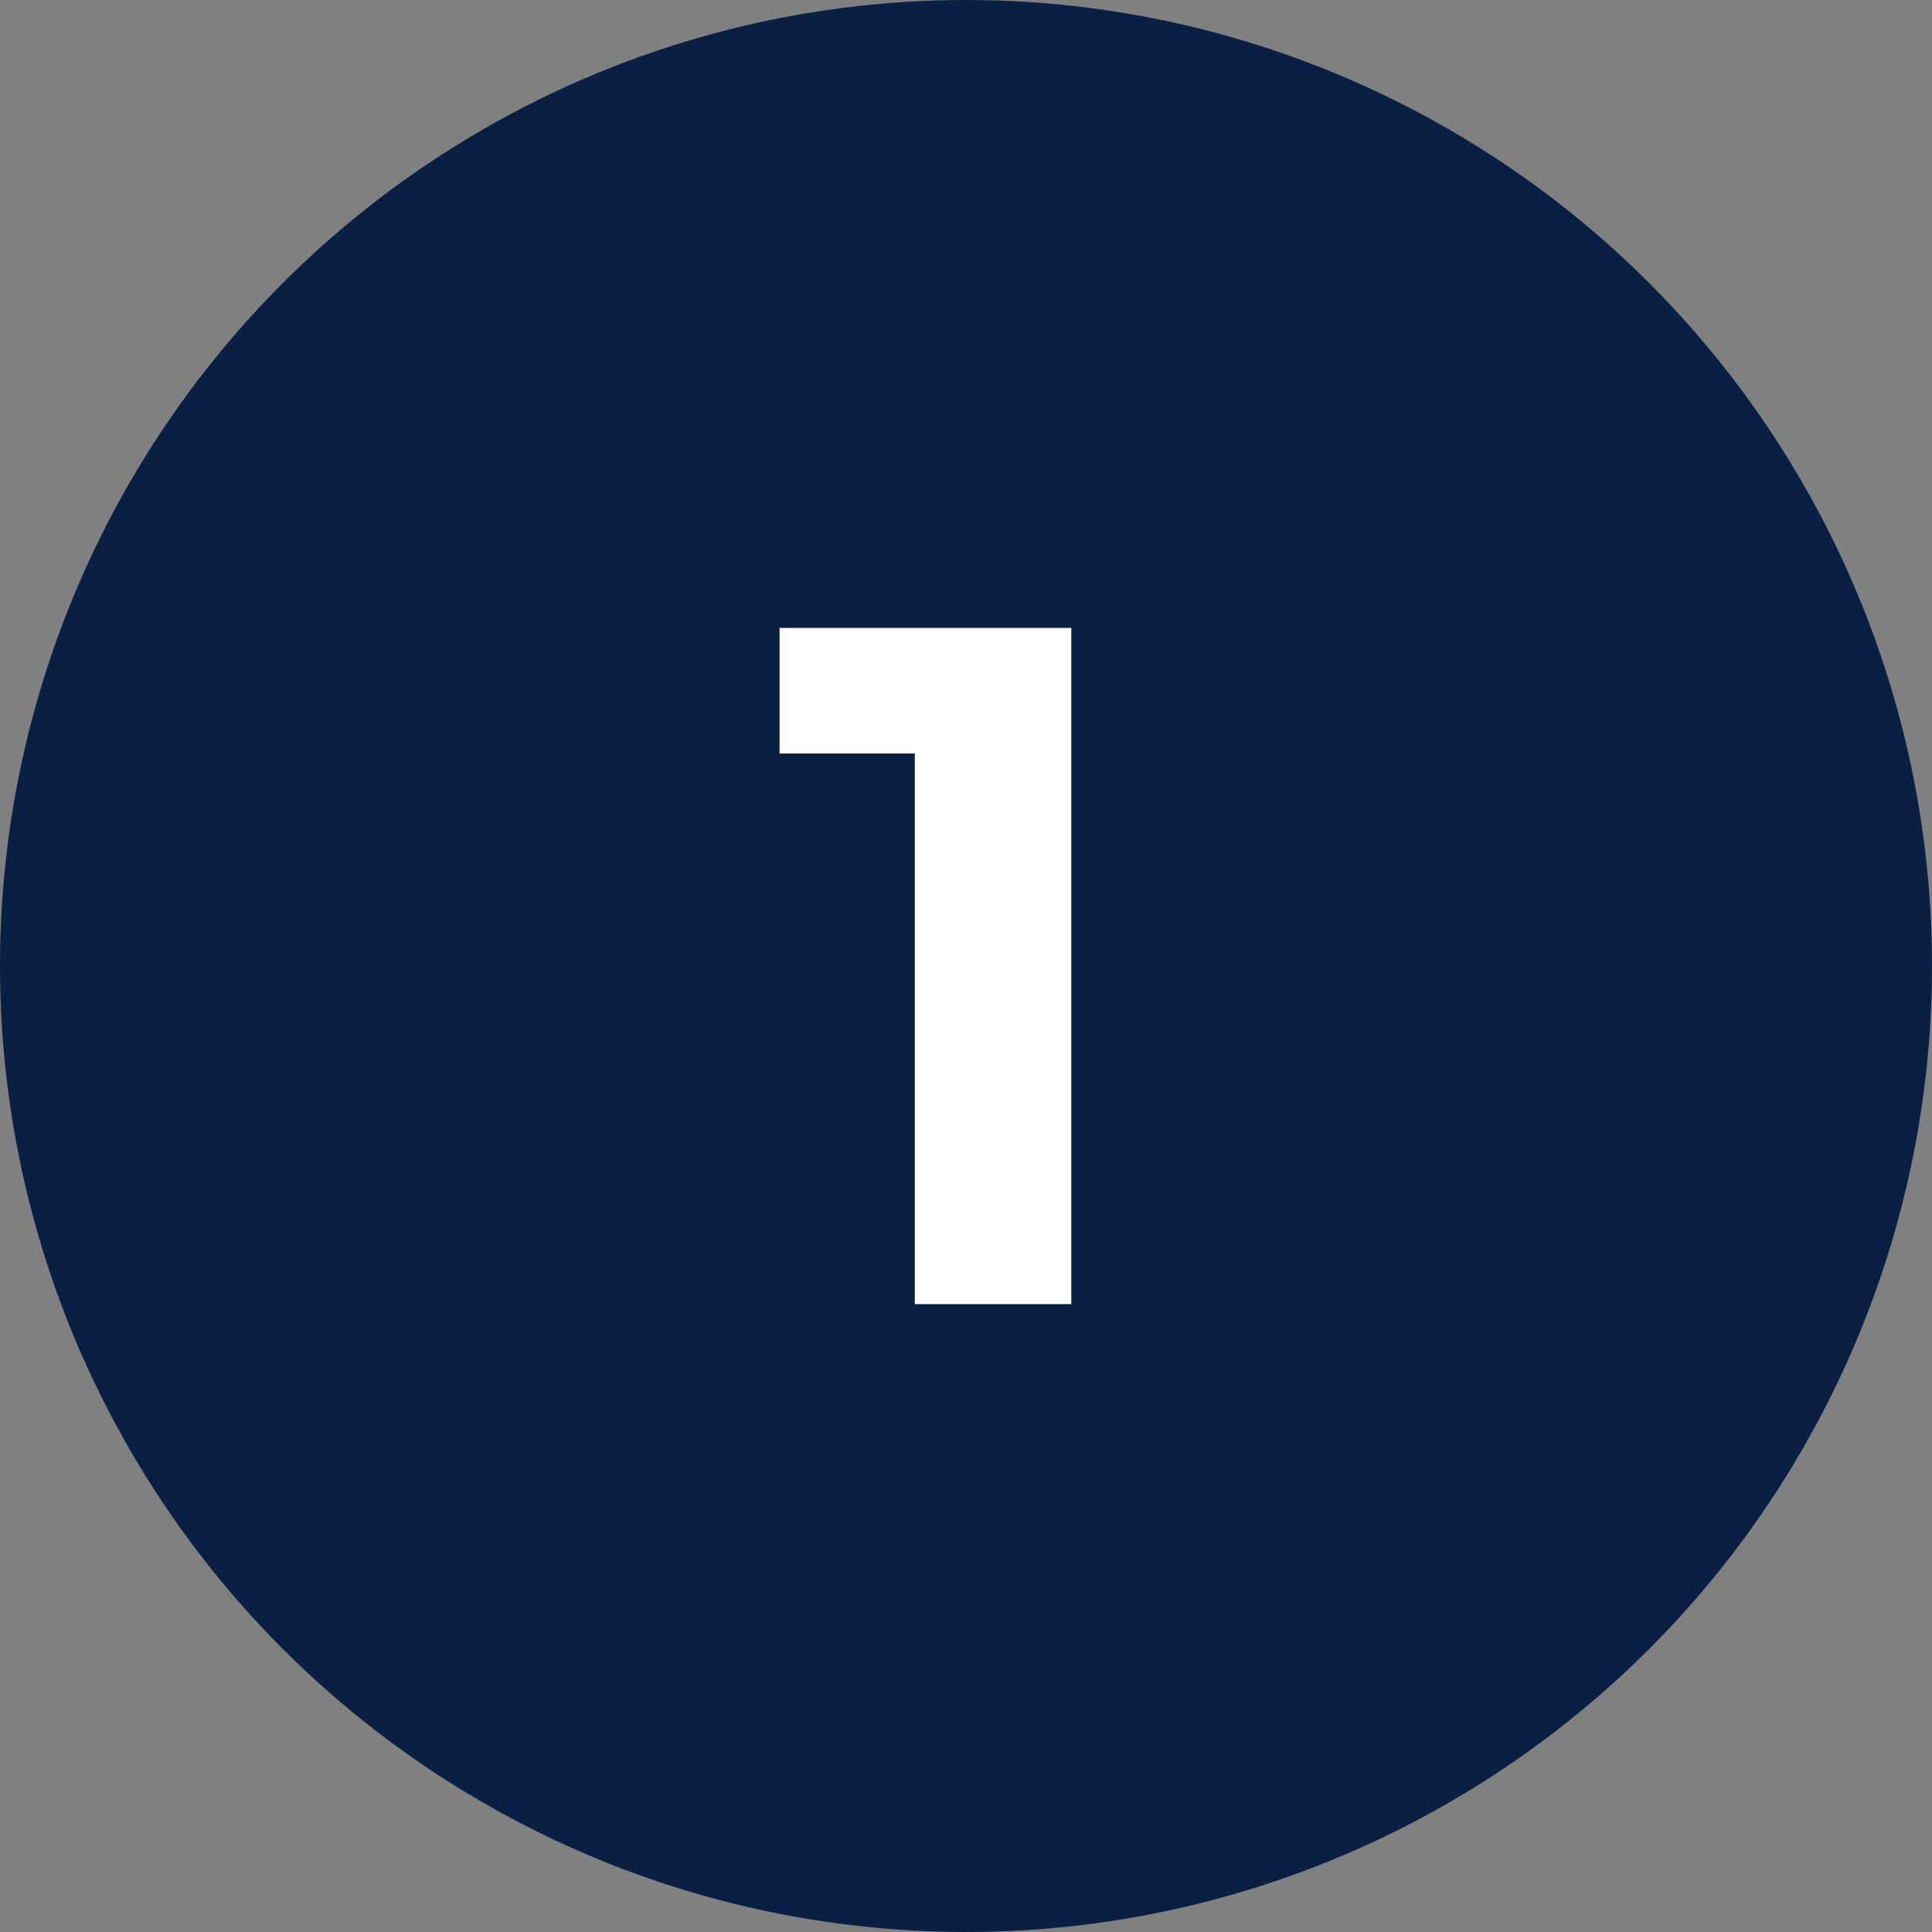 <?xml version="1.0" encoding="UTF-8"?> <svg xmlns="http://www.w3.org/2000/svg" width="40" height="40" viewBox="0 0 40 40" fill="none"><rect x="0" y="0" width="40" height="40" fill="#808080" stroke="none"/><circle cx="20" cy="20" r="20" fill="#0A1F44"></circle><path d="M18.94 27V14.2L20.34 15.6H16.14V13H22.18V27H18.94Z" fill="white"></path></svg> 